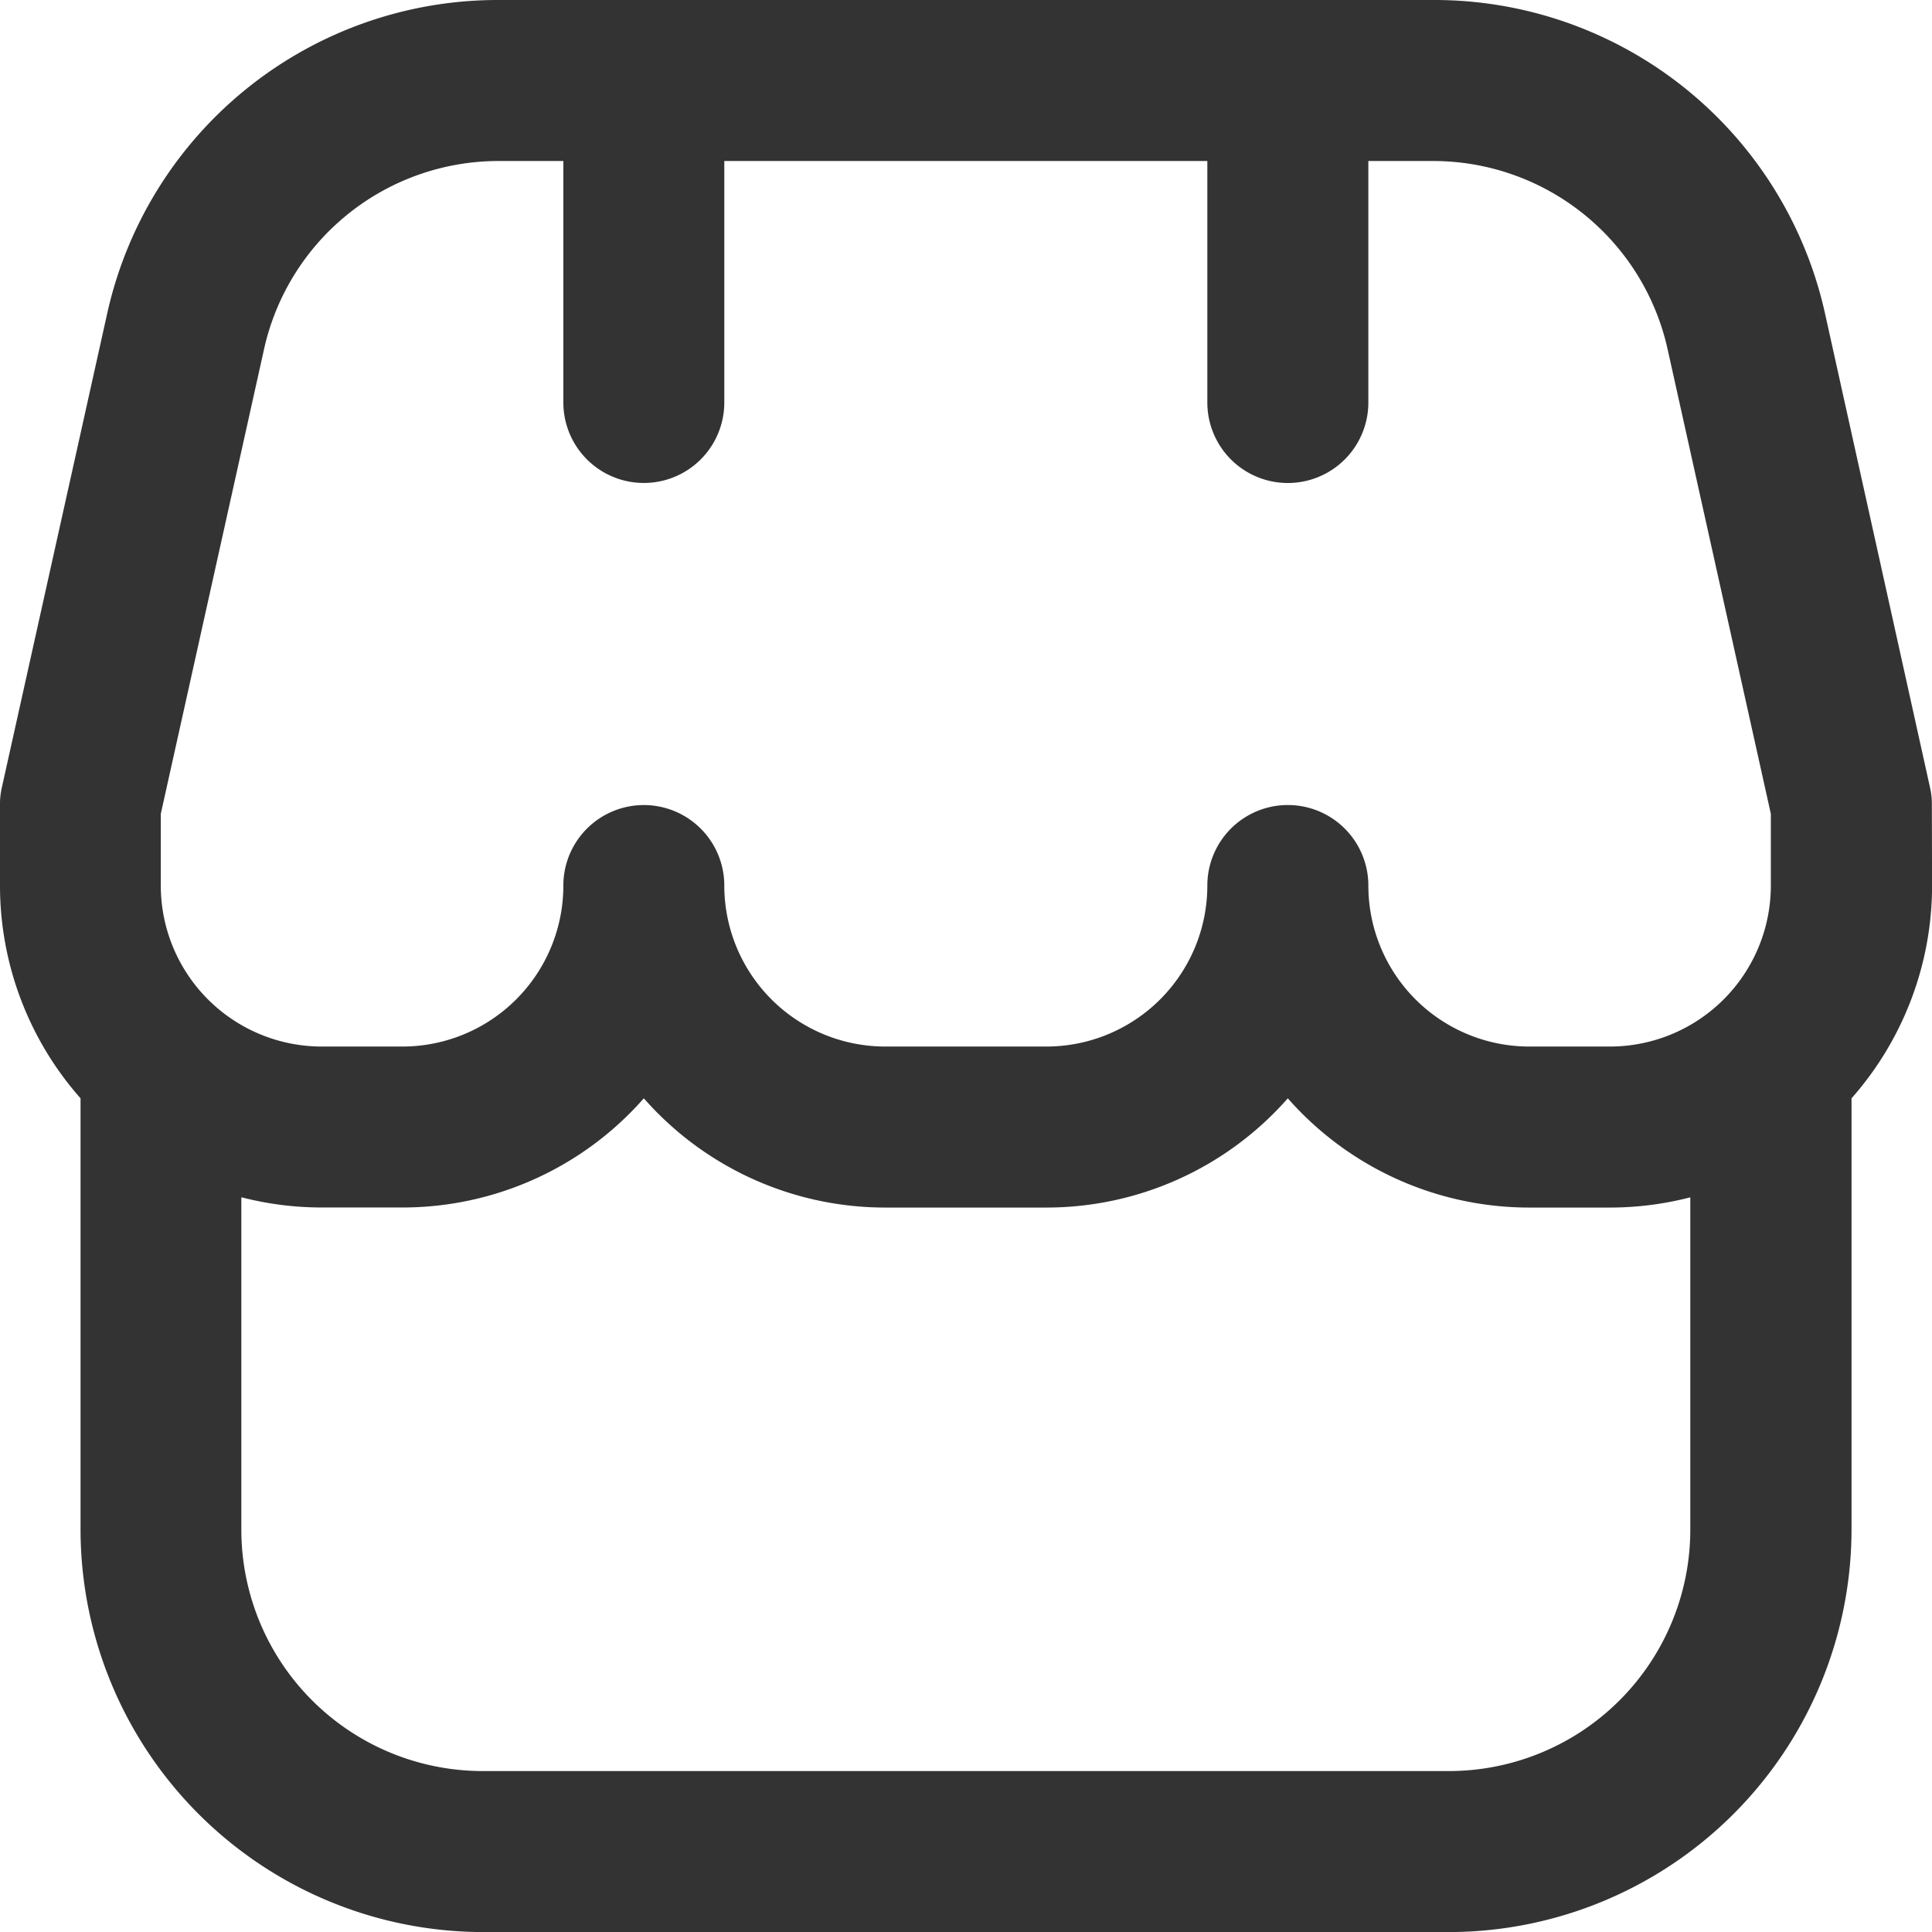 <?xml version="1.0" encoding="UTF-8"?> <svg xmlns="http://www.w3.org/2000/svg" xml:space="preserve" width="100" height="100" viewBox="0 0 26.458 26.458"><path d="M587.824 138.959a1 1 0 0 0-.025-.24l-1.433-6.469a5.48 5.48 0 0 0-5.385-4.316h-12.77a5.48 5.48 0 0 0-5.38 4.316l-1.438 6.47a1 1 0 0 0-.025.239v1.102a4.4 4.4 0 0 0 1.103 2.914v5.905a5.52 5.52 0 0 0 5.512 5.513h13.23a5.52 5.52 0 0 0 5.511-5.513v-5.905a4.4 4.4 0 0 0 1.103-2.914zm-24.254.12 1.411-6.35a3.29 3.29 0 0 1 3.228-2.59h.874v3.307a1.102 1.102 0 0 0 2.204 0v-3.307h6.615v3.307a1.102 1.102 0 0 0 2.205 0v-3.307h.873a3.29 3.29 0 0 1 3.228 2.59l1.411 6.35v.982a2.205 2.205 0 0 1-2.205 2.205h-1.102a2.205 2.205 0 0 1-2.205-2.205 1.102 1.102 0 0 0-2.205 0 2.205 2.205 0 0 1-2.205 2.205h-2.205a2.205 2.205 0 0 1-2.205-2.205 1.102 1.102 0 0 0-2.204 0 2.205 2.205 0 0 1-2.205 2.205h-1.103a2.205 2.205 0 0 1-2.205-2.205zm17.64 13.109h-13.23a3.307 3.307 0 0 1-3.307-3.308v-4.55a4.4 4.4 0 0 0 1.102.14h1.103a4.4 4.4 0 0 0 3.307-1.495 4.4 4.4 0 0 0 3.307 1.496h2.205a4.4 4.4 0 0 0 3.307-1.496 4.4 4.4 0 0 0 3.308 1.496h1.102a4.4 4.4 0 0 0 1.102-.14v4.55a3.307 3.307 0 0 1-3.307 3.307" data-original="#000000" style="fill:#333;fill-opacity:1;stroke:none;stroke-width:1.102" transform="translate(-561.368 -127.934)"></path></svg> 